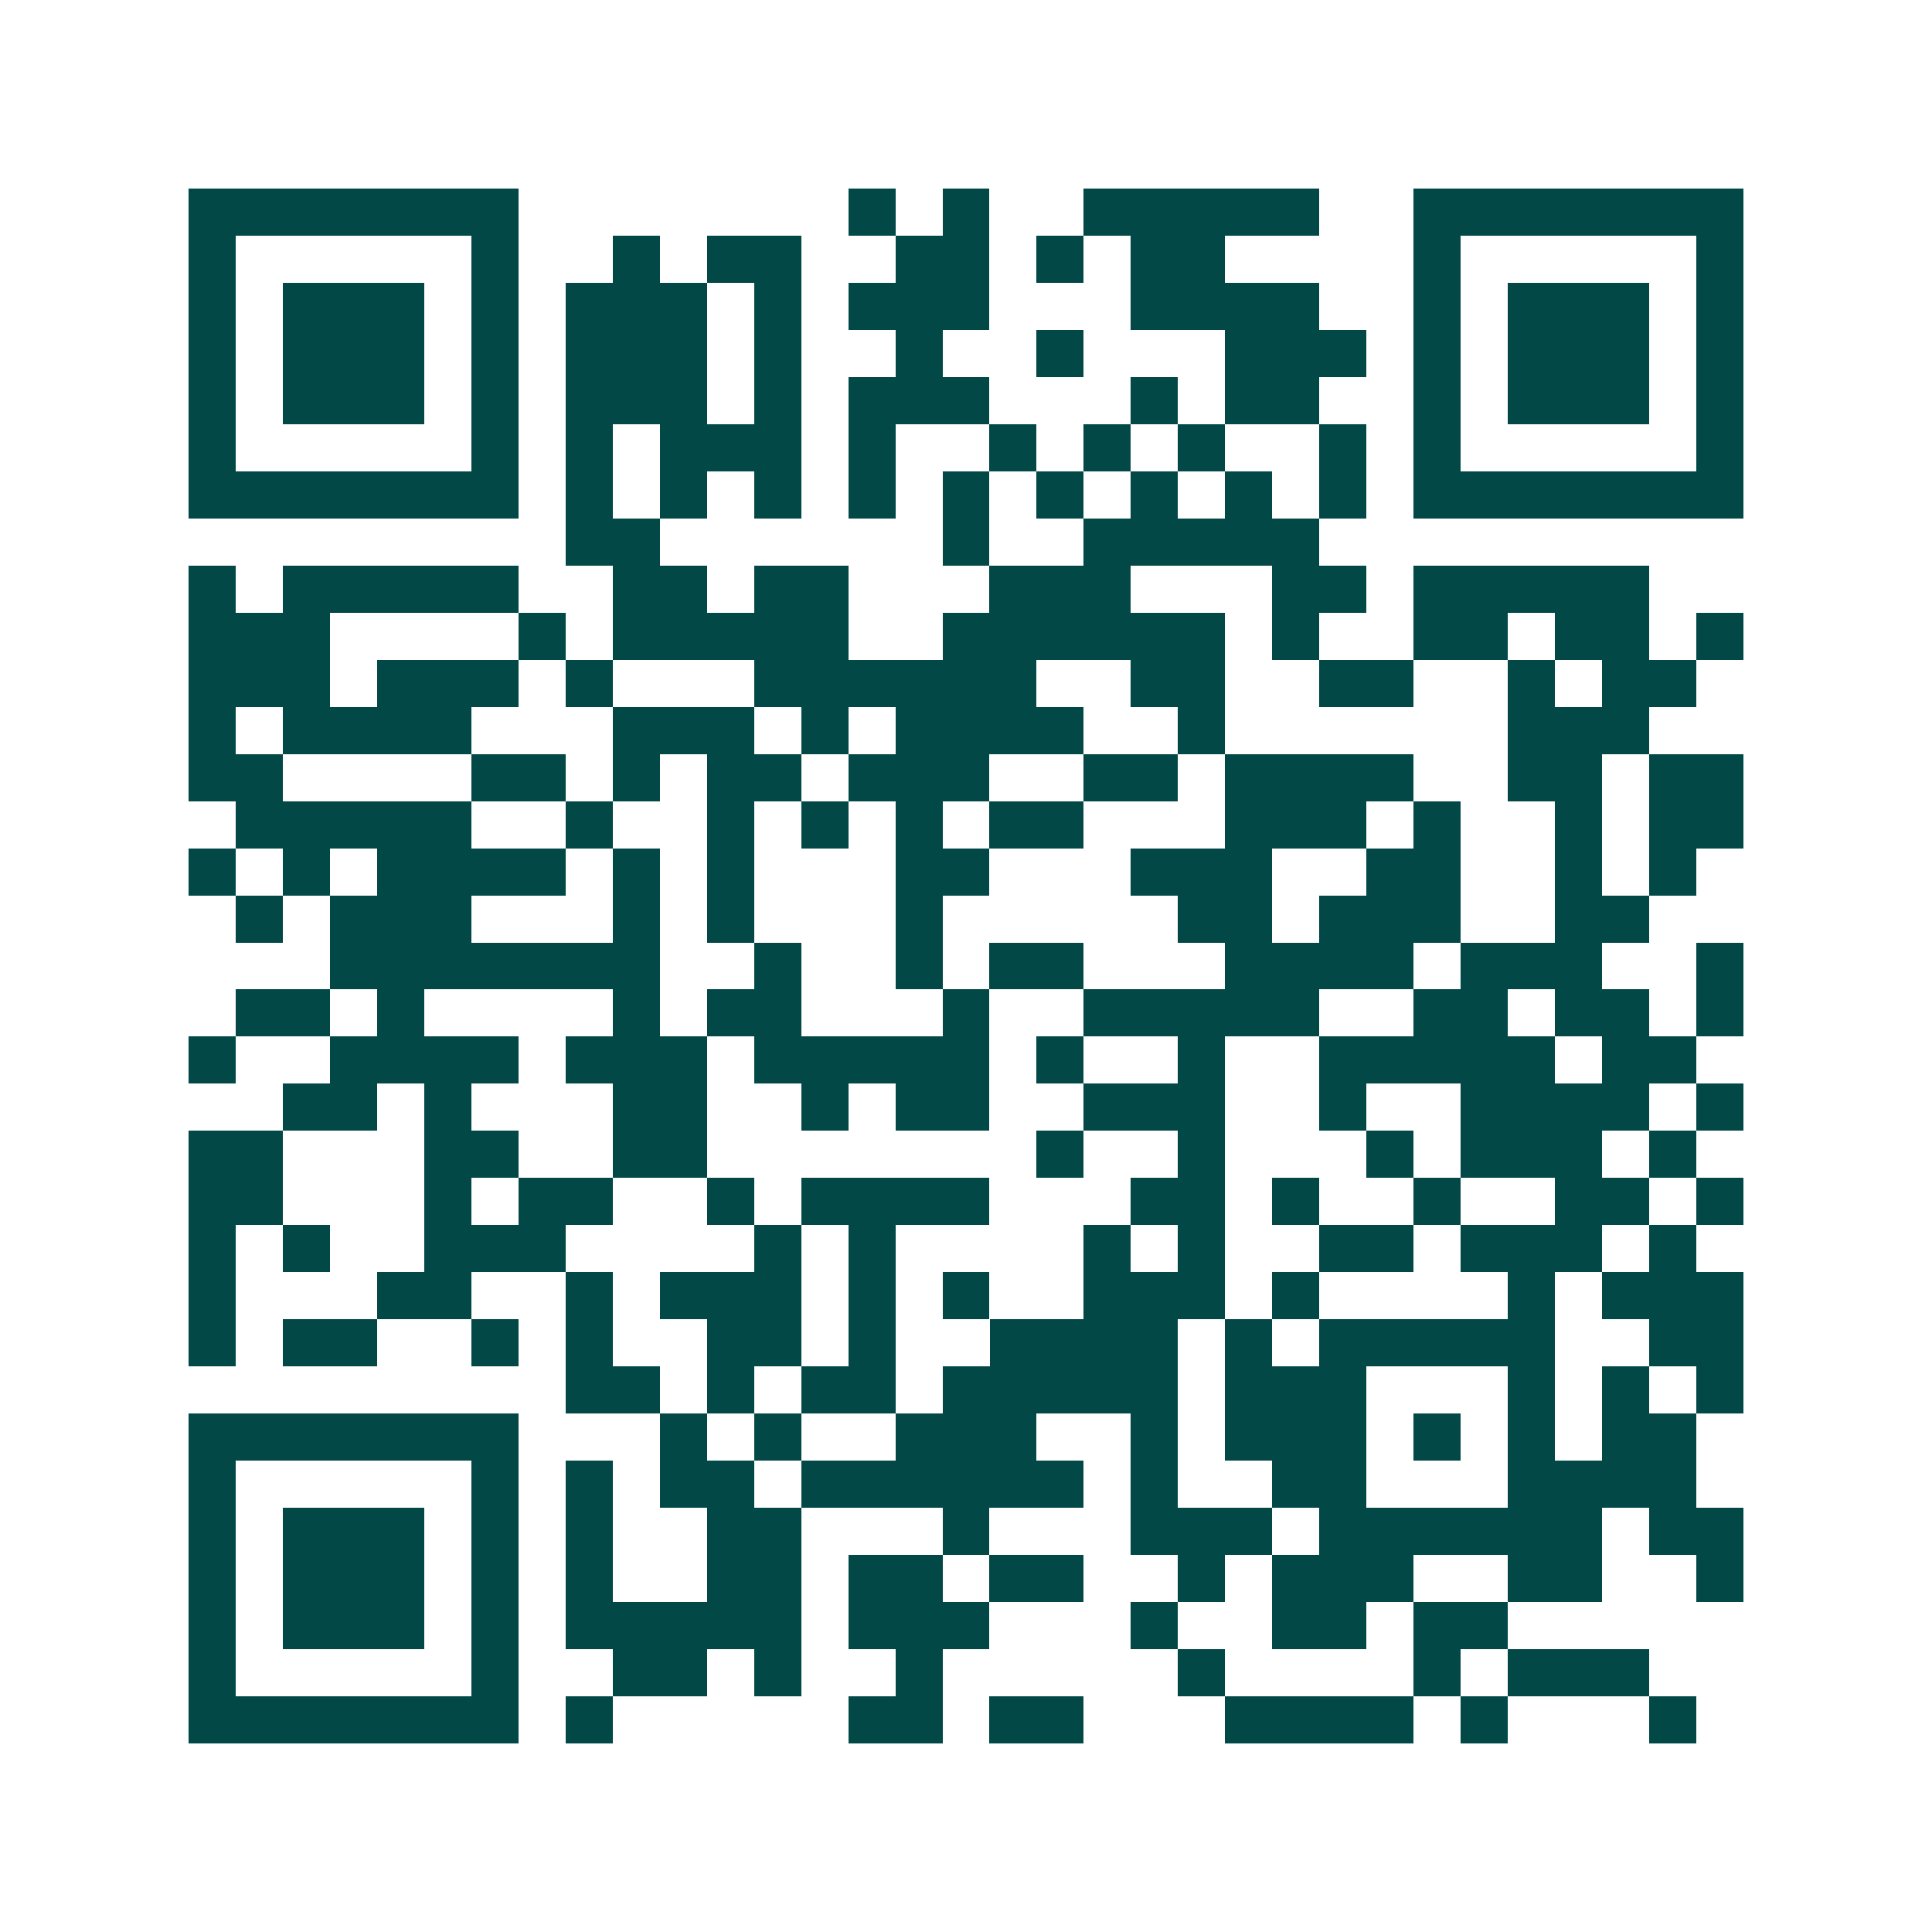 <svg xmlns="http://www.w3.org/2000/svg" width="200" height="200" viewBox="0 0 41 41" shape-rendering="crispEdges"><path fill="#ffffff" d="M0 0h41v41H0z"/><path stroke="#014847" d="M4 4.5h7m7 0h1m1 0h1m2 0h5m2 0h7M4 5.5h1m5 0h1m2 0h1m1 0h2m2 0h2m1 0h1m1 0h2m4 0h1m5 0h1M4 6.5h1m1 0h3m1 0h1m1 0h3m1 0h1m1 0h3m3 0h4m2 0h1m1 0h3m1 0h1M4 7.5h1m1 0h3m1 0h1m1 0h3m1 0h1m2 0h1m2 0h1m3 0h3m1 0h1m1 0h3m1 0h1M4 8.5h1m1 0h3m1 0h1m1 0h3m1 0h1m1 0h3m3 0h1m1 0h2m2 0h1m1 0h3m1 0h1M4 9.5h1m5 0h1m1 0h1m1 0h3m1 0h1m2 0h1m1 0h1m1 0h1m2 0h1m1 0h1m5 0h1M4 10.5h7m1 0h1m1 0h1m1 0h1m1 0h1m1 0h1m1 0h1m1 0h1m1 0h1m1 0h1m1 0h7M12 11.5h2m6 0h1m2 0h5M4 12.5h1m1 0h5m2 0h2m1 0h2m3 0h3m3 0h2m1 0h5M4 13.5h3m4 0h1m1 0h5m2 0h6m1 0h1m2 0h2m1 0h2m1 0h1M4 14.5h3m1 0h3m1 0h1m3 0h6m2 0h2m2 0h2m2 0h1m1 0h2M4 15.5h1m1 0h4m3 0h3m1 0h1m1 0h4m2 0h1m6 0h3M4 16.5h2m4 0h2m1 0h1m1 0h2m1 0h3m2 0h2m1 0h4m2 0h2m1 0h2M5 17.5h5m2 0h1m2 0h1m1 0h1m1 0h1m1 0h2m3 0h3m1 0h1m2 0h1m1 0h2M4 18.5h1m1 0h1m1 0h4m1 0h1m1 0h1m3 0h2m3 0h3m2 0h2m2 0h1m1 0h1M5 19.5h1m1 0h3m3 0h1m1 0h1m3 0h1m5 0h2m1 0h3m2 0h2M7 20.5h7m2 0h1m2 0h1m1 0h2m3 0h4m1 0h3m2 0h1M5 21.5h2m1 0h1m4 0h1m1 0h2m3 0h1m2 0h5m2 0h2m1 0h2m1 0h1M4 22.5h1m2 0h4m1 0h3m1 0h5m1 0h1m2 0h1m2 0h5m1 0h2M6 23.5h2m1 0h1m3 0h2m2 0h1m1 0h2m2 0h3m2 0h1m2 0h4m1 0h1M4 24.5h2m3 0h2m2 0h2m7 0h1m2 0h1m3 0h1m1 0h3m1 0h1M4 25.5h2m3 0h1m1 0h2m2 0h1m1 0h4m3 0h2m1 0h1m2 0h1m2 0h2m1 0h1M4 26.5h1m1 0h1m2 0h3m4 0h1m1 0h1m4 0h1m1 0h1m2 0h2m1 0h3m1 0h1M4 27.5h1m3 0h2m2 0h1m1 0h3m1 0h1m1 0h1m2 0h3m1 0h1m4 0h1m1 0h3M4 28.5h1m1 0h2m2 0h1m1 0h1m2 0h2m1 0h1m2 0h4m1 0h1m1 0h5m2 0h2M12 29.5h2m1 0h1m1 0h2m1 0h5m1 0h3m3 0h1m1 0h1m1 0h1M4 30.5h7m3 0h1m1 0h1m2 0h3m2 0h1m1 0h3m1 0h1m1 0h1m1 0h2M4 31.5h1m5 0h1m1 0h1m1 0h2m1 0h6m1 0h1m2 0h2m3 0h4M4 32.5h1m1 0h3m1 0h1m1 0h1m2 0h2m3 0h1m3 0h3m1 0h6m1 0h2M4 33.5h1m1 0h3m1 0h1m1 0h1m2 0h2m1 0h2m1 0h2m2 0h1m1 0h3m2 0h2m2 0h1M4 34.5h1m1 0h3m1 0h1m1 0h5m1 0h3m3 0h1m2 0h2m1 0h2M4 35.5h1m5 0h1m2 0h2m1 0h1m2 0h1m5 0h1m4 0h1m1 0h3M4 36.5h7m1 0h1m5 0h2m1 0h2m3 0h4m1 0h1m3 0h1"/></svg>
